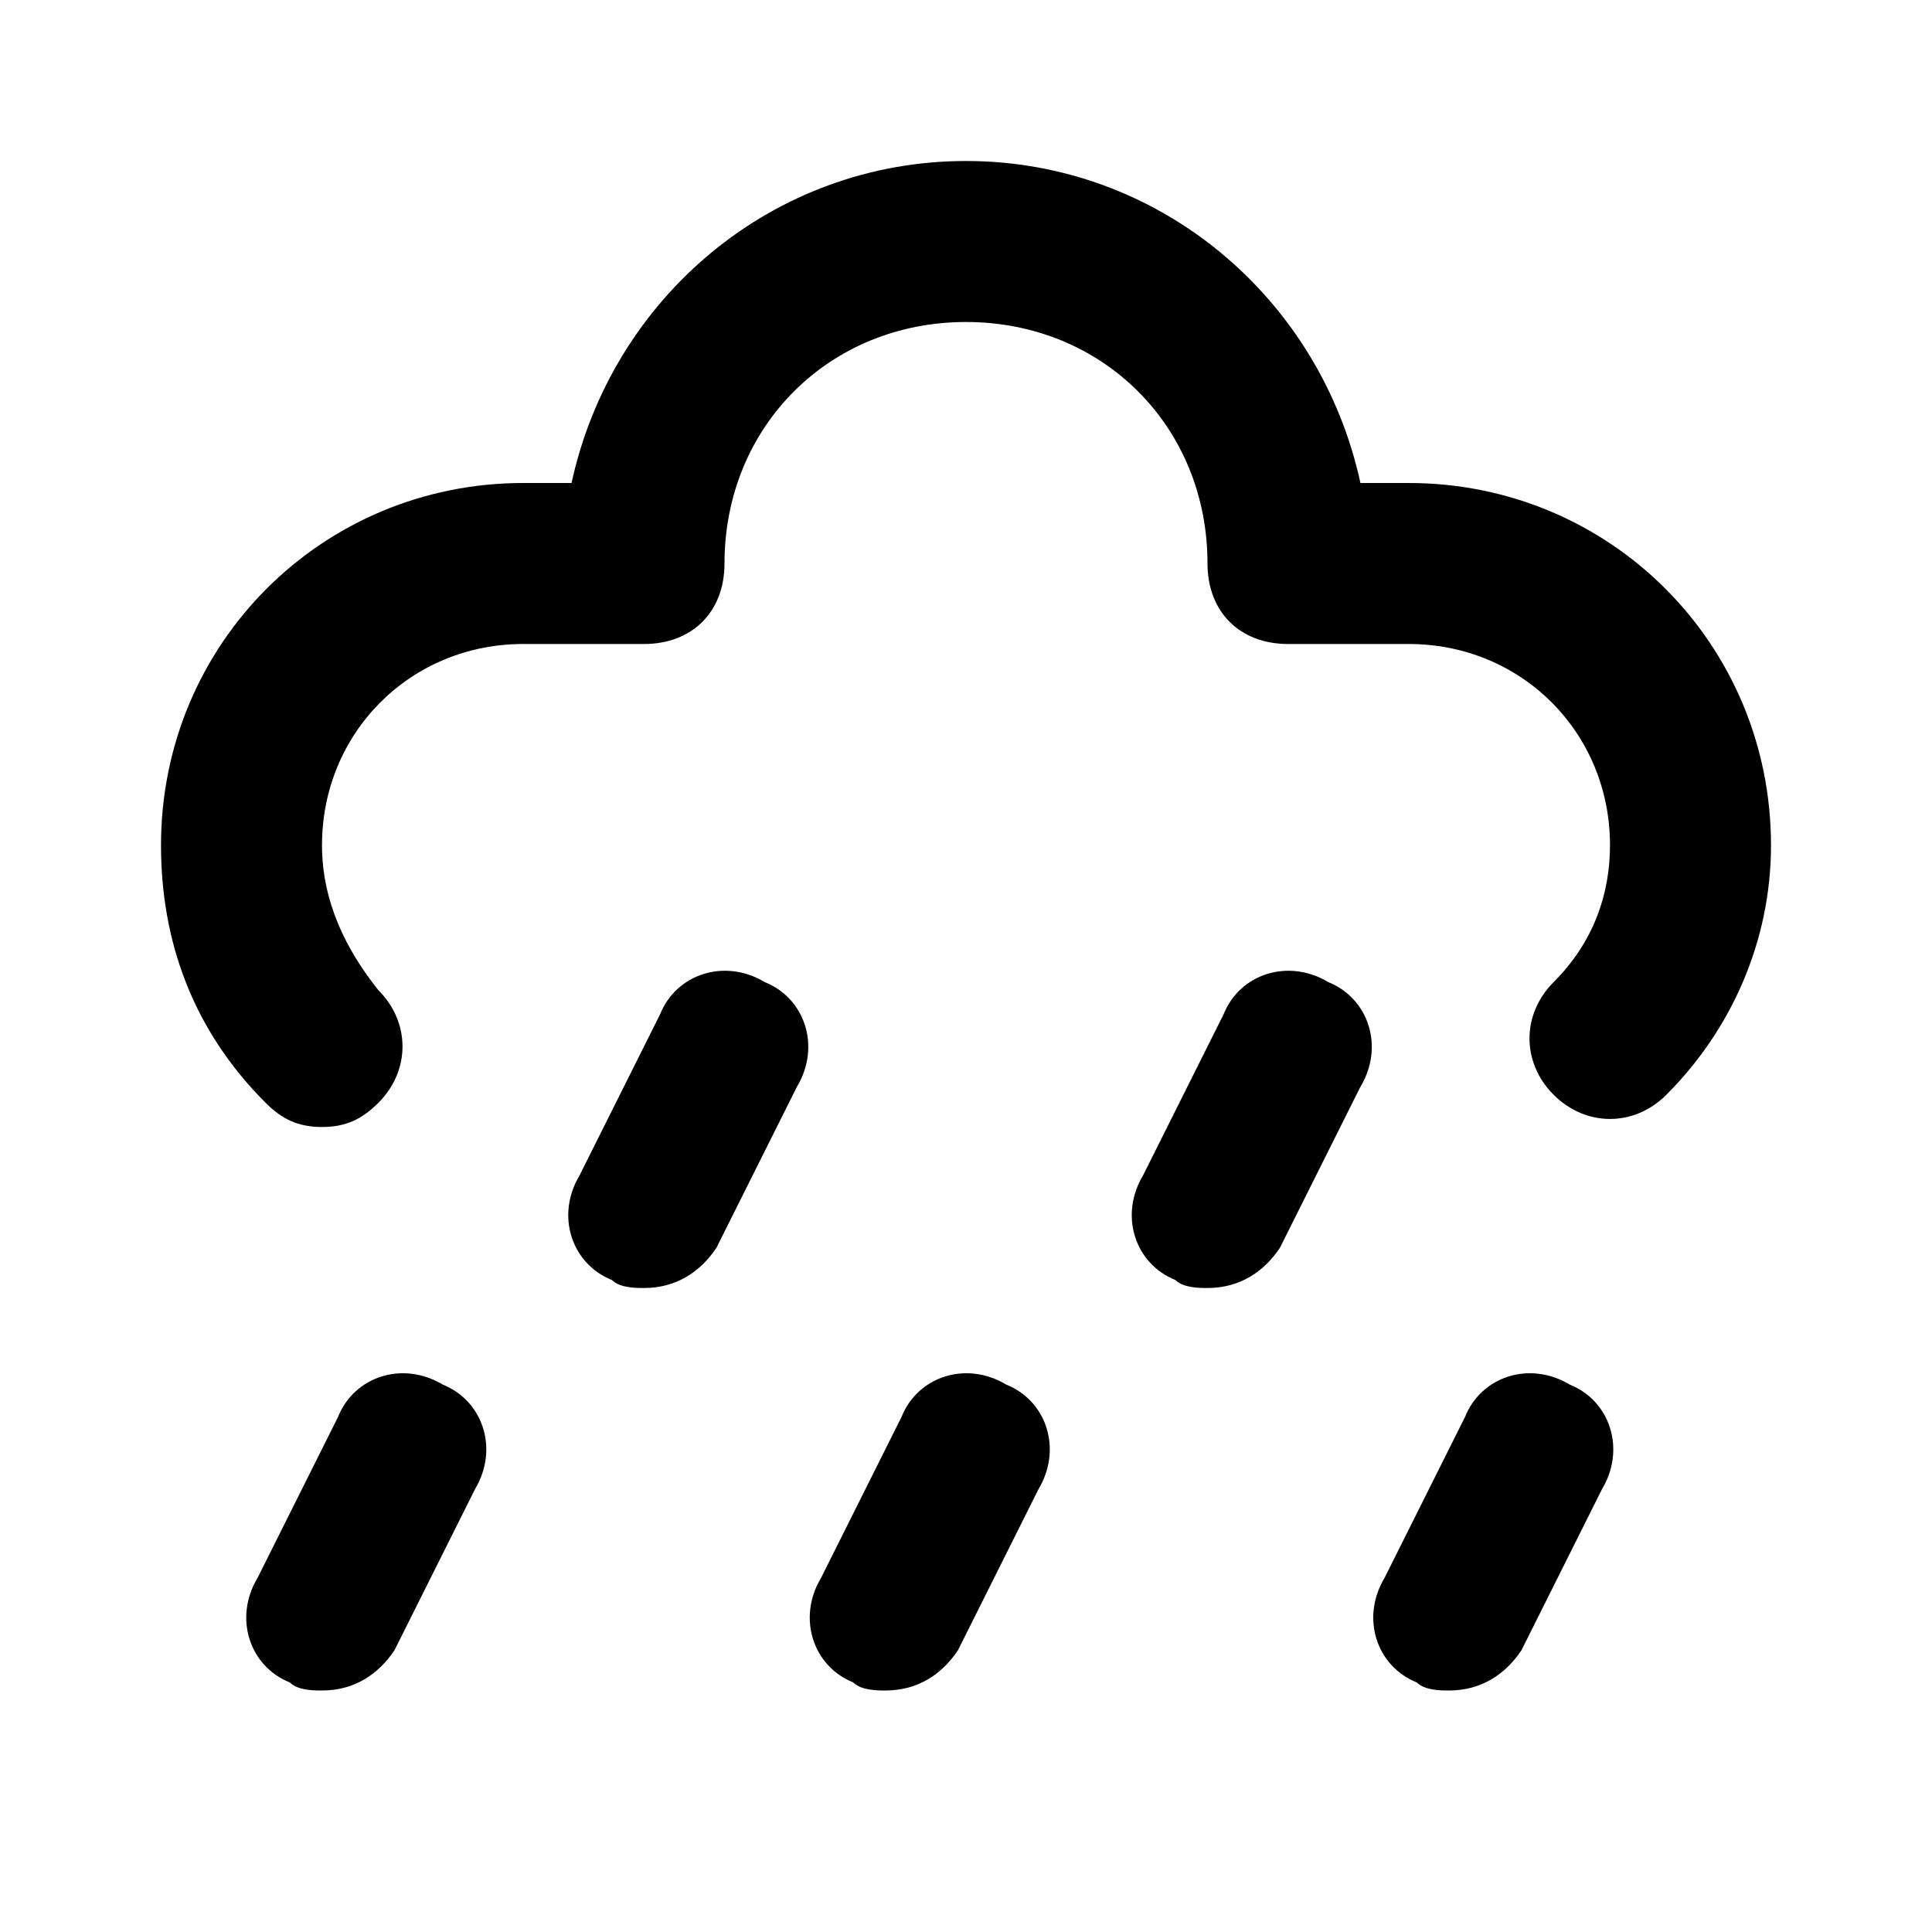 <?xml version="1.0" ?>
<!-- Скачано с сайта svg4.ru / Downloaded from svg4.ru -->
<svg width="800px" height="800px" viewBox="0 0 24 24" version="1.1" xml:space="preserve" xmlns="http://www.w3.org/2000/svg" xmlns:xlink="http://www.w3.org/1999/xlink">
<style type="text/css">
	.st0{opacity:0.2;fill:none;stroke:#000000;stroke-width:5.000000e-02;stroke-miterlimit:10;}
	.st1{fill:none;stroke:#000000;stroke-width:2;stroke-linecap:round;stroke-linejoin:round;stroke-miterlimit:10;}
</style>
<g id="Layer_1"/>
<g id="Layer_2">
<g>
<path d="M4,14c-0.3,0-0.5-0.1-0.7-0.3c-0.9-0.9-1.3-2-1.3-3.2C2,8,4,6,6.5,6h0.6C7.6,3.7,9.6,2,12,2s4.4,1.7,4.9,4h0.6    C20,6,22,8,22,10.5c0,1.2-0.5,2.3-1.3,3.1c-0.4,0.4-1,0.4-1.4,0c-0.4-0.4-0.4-1,0-1.4c0.5-0.5,0.7-1.1,0.7-1.7    C20,9.1,18.9,8,17.5,8H16c-0.6,0-1-0.4-1-1c0-1.7-1.3-3-3-3S9,5.3,9,7c0,0.6-0.4,1-1,1H6.5C5.1,8,4,9.1,4,10.5    c0,0.7,0.3,1.3,0.7,1.8c0.4,0.4,0.4,1,0,1.4C4.5,13.9,4.3,14,4,14z"/>
</g>
<g>
<path d="M8,16c-0.1,0-0.3,0-0.4-0.1c-0.5-0.2-0.7-0.8-0.4-1.3l1-2c0.2-0.5,0.8-0.7,1.3-0.4c0.5,0.2,0.7,0.8,0.4,1.3l-1,2    C8.7,15.8,8.4,16,8,16z"/>
</g>
<g>
<path d="M15,16c-0.1,0-0.3,0-0.4-0.1c-0.5-0.2-0.7-0.8-0.4-1.3l1-2c0.2-0.5,0.8-0.7,1.3-0.4c0.5,0.2,0.7,0.8,0.4,1.3l-1,2    C15.7,15.8,15.4,16,15,16z"/>
</g>
<g>
<path d="M4,21c-0.1,0-0.3,0-0.4-0.1c-0.5-0.2-0.7-0.8-0.4-1.3l1-2c0.2-0.5,0.8-0.7,1.3-0.4c0.5,0.2,0.7,0.8,0.4,1.3l-1,2    C4.7,20.8,4.4,21,4,21z"/>
</g>
<g>
<path d="M11,21c-0.1,0-0.3,0-0.4-0.1c-0.5-0.2-0.7-0.8-0.4-1.3l1-2c0.2-0.5,0.8-0.7,1.3-0.4c0.5,0.2,0.7,0.8,0.4,1.3l-1,2    C11.7,20.8,11.4,21,11,21z"/>
</g>
<g>
<path d="M18,21c-0.1,0-0.3,0-0.4-0.1c-0.5-0.2-0.7-0.8-0.4-1.3l1-2c0.2-0.5,0.8-0.7,1.3-0.4c0.5,0.2,0.7,0.8,0.4,1.3l-1,2    C18.7,20.8,18.4,21,18,21z"/>
</g>
</g>
</svg>